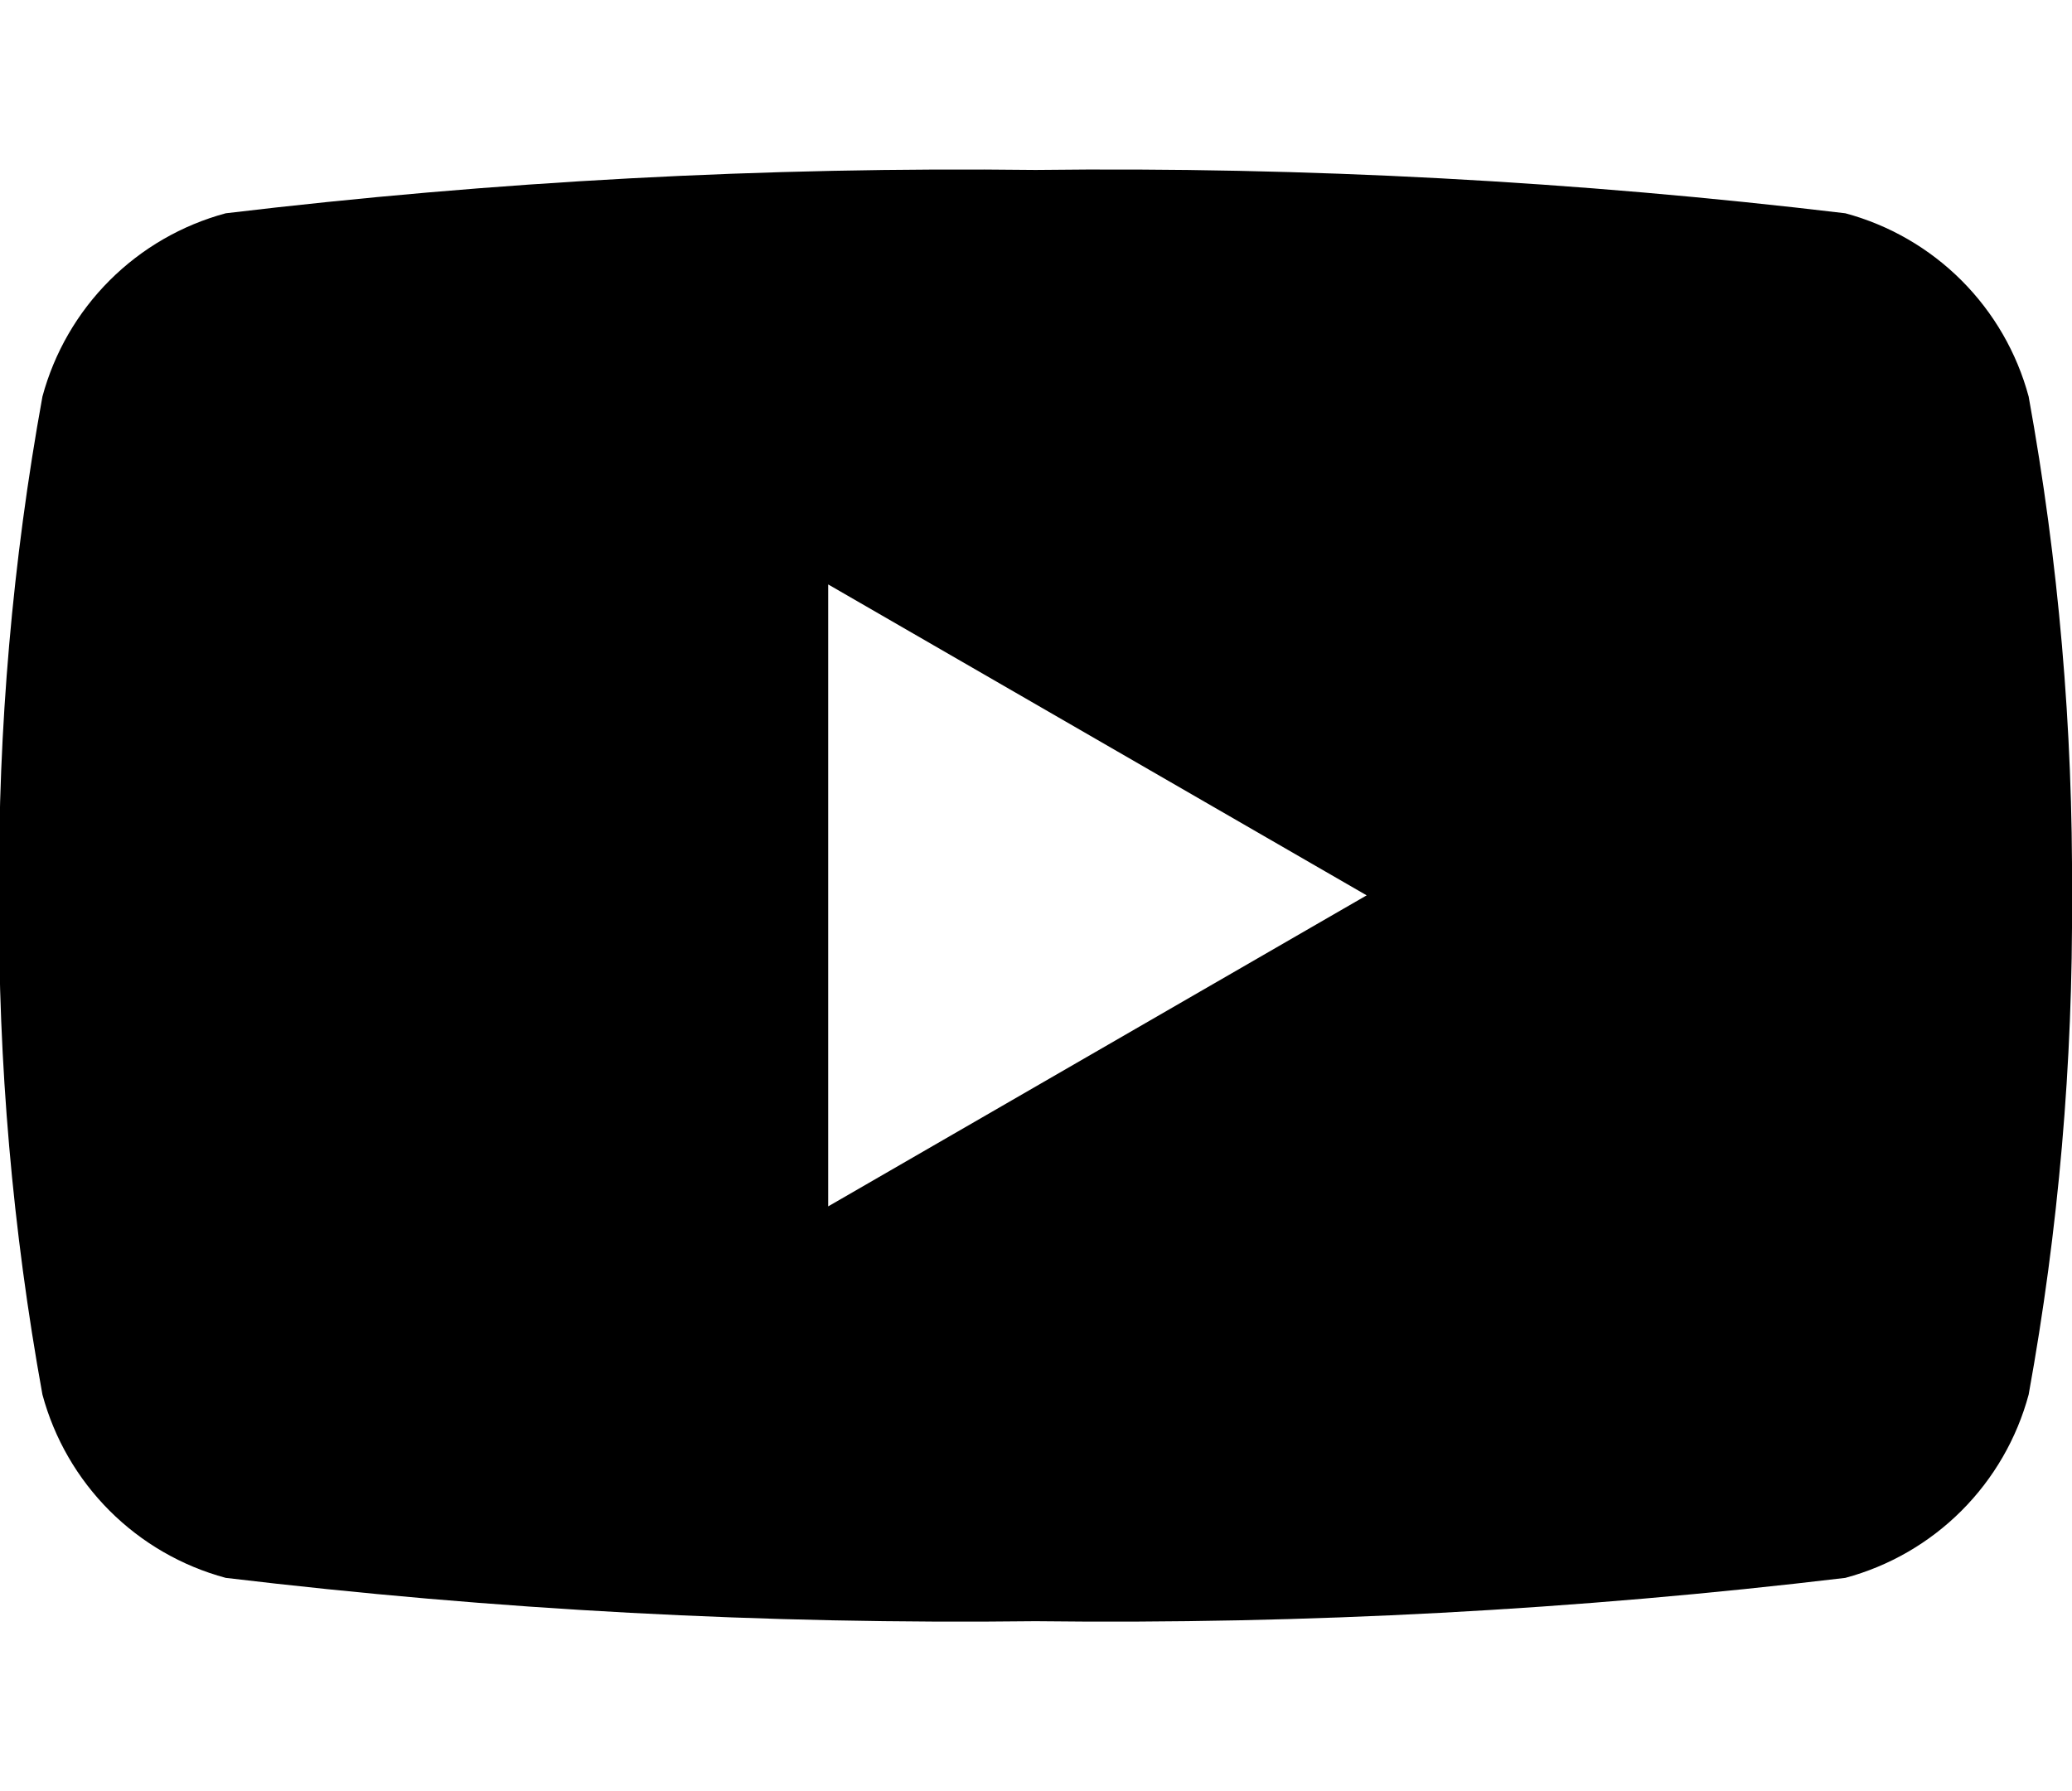 <svg xmlns="http://www.w3.org/2000/svg" xmlns:xlink="http://www.w3.org/1999/xlink" width="18.166" height="15.7" viewBox="0 0 18.166 15.7">
  <defs>
    <clipPath id="clip-path">
      <path id="パス_73" data-name="パス 73" d="M1382.012-536.1h18.166v-15.7h-18.166Z" transform="translate(-1382.012 551.803)"/>
    </clipPath>
    <clipPath id="clip-path-2">
      <rect id="長方形_8" data-name="長方形 8" width="18.252" height="13.142" stroke="rgba(0,0,0,0)" stroke-miterlimit="10" stroke-width="1"/>
    </clipPath>
    <clipPath id="clip-path-3">
      <path id="パス_72" data-name="パス 72" d="M1389.27-542.715v-5.453l4.721,2.726Zm10.525-7.1a2.277,2.277,0,0,0-1.607-1.607,54.326,54.326,0,0,0-7.1-.38,54.329,54.329,0,0,0-7.1.38,2.278,2.278,0,0,0-1.607,1.607,23.664,23.664,0,0,0-.38,4.375,23.661,23.661,0,0,0,.38,4.375,2.277,2.277,0,0,0,1.607,1.607,54.312,54.312,0,0,0,7.1.38,54.309,54.309,0,0,0,7.1-.38,2.277,2.277,0,0,0,1.607-1.607,23.661,23.661,0,0,0,.38-4.375,23.664,23.664,0,0,0-.38-4.375Z" transform="translate(-1382 551.803)" clip-rule="evenodd"/>
    </clipPath>
    <clipPath id="clip-path-4">
      <path id="パス_71" data-name="パス 71" d="M1382-538.858h18.252V-552H1382Z" transform="translate(-1382 552)"/>
    </clipPath>
  </defs>
  <g id="icon-youtube-bk" transform="translate(0 0)" clip-path="url(#clip-path)">
    <g id="グループ_81" data-name="グループ 81" transform="translate(-0.009 1.345)" style="isolation: isolate">
      <g id="グループ_80" data-name="グループ 80" clip-path="url(#clip-path-2)">
        <g id="グループ_79" data-name="グループ 79" transform="translate(0 0.144)" clip-path="url(#clip-path-3)">
          <g id="グループ_78" data-name="グループ 78" transform="translate(0 -0.144)" clip-path="url(#clip-path-4)">
            <path id="パス_70" data-name="パス 70" d="M1377-556.8h25.476v20.023H1377Z" transform="translate(-1380.65 553.296)"/>
          </g>
        </g>
      </g>
    </g>
  </g>
</svg>
